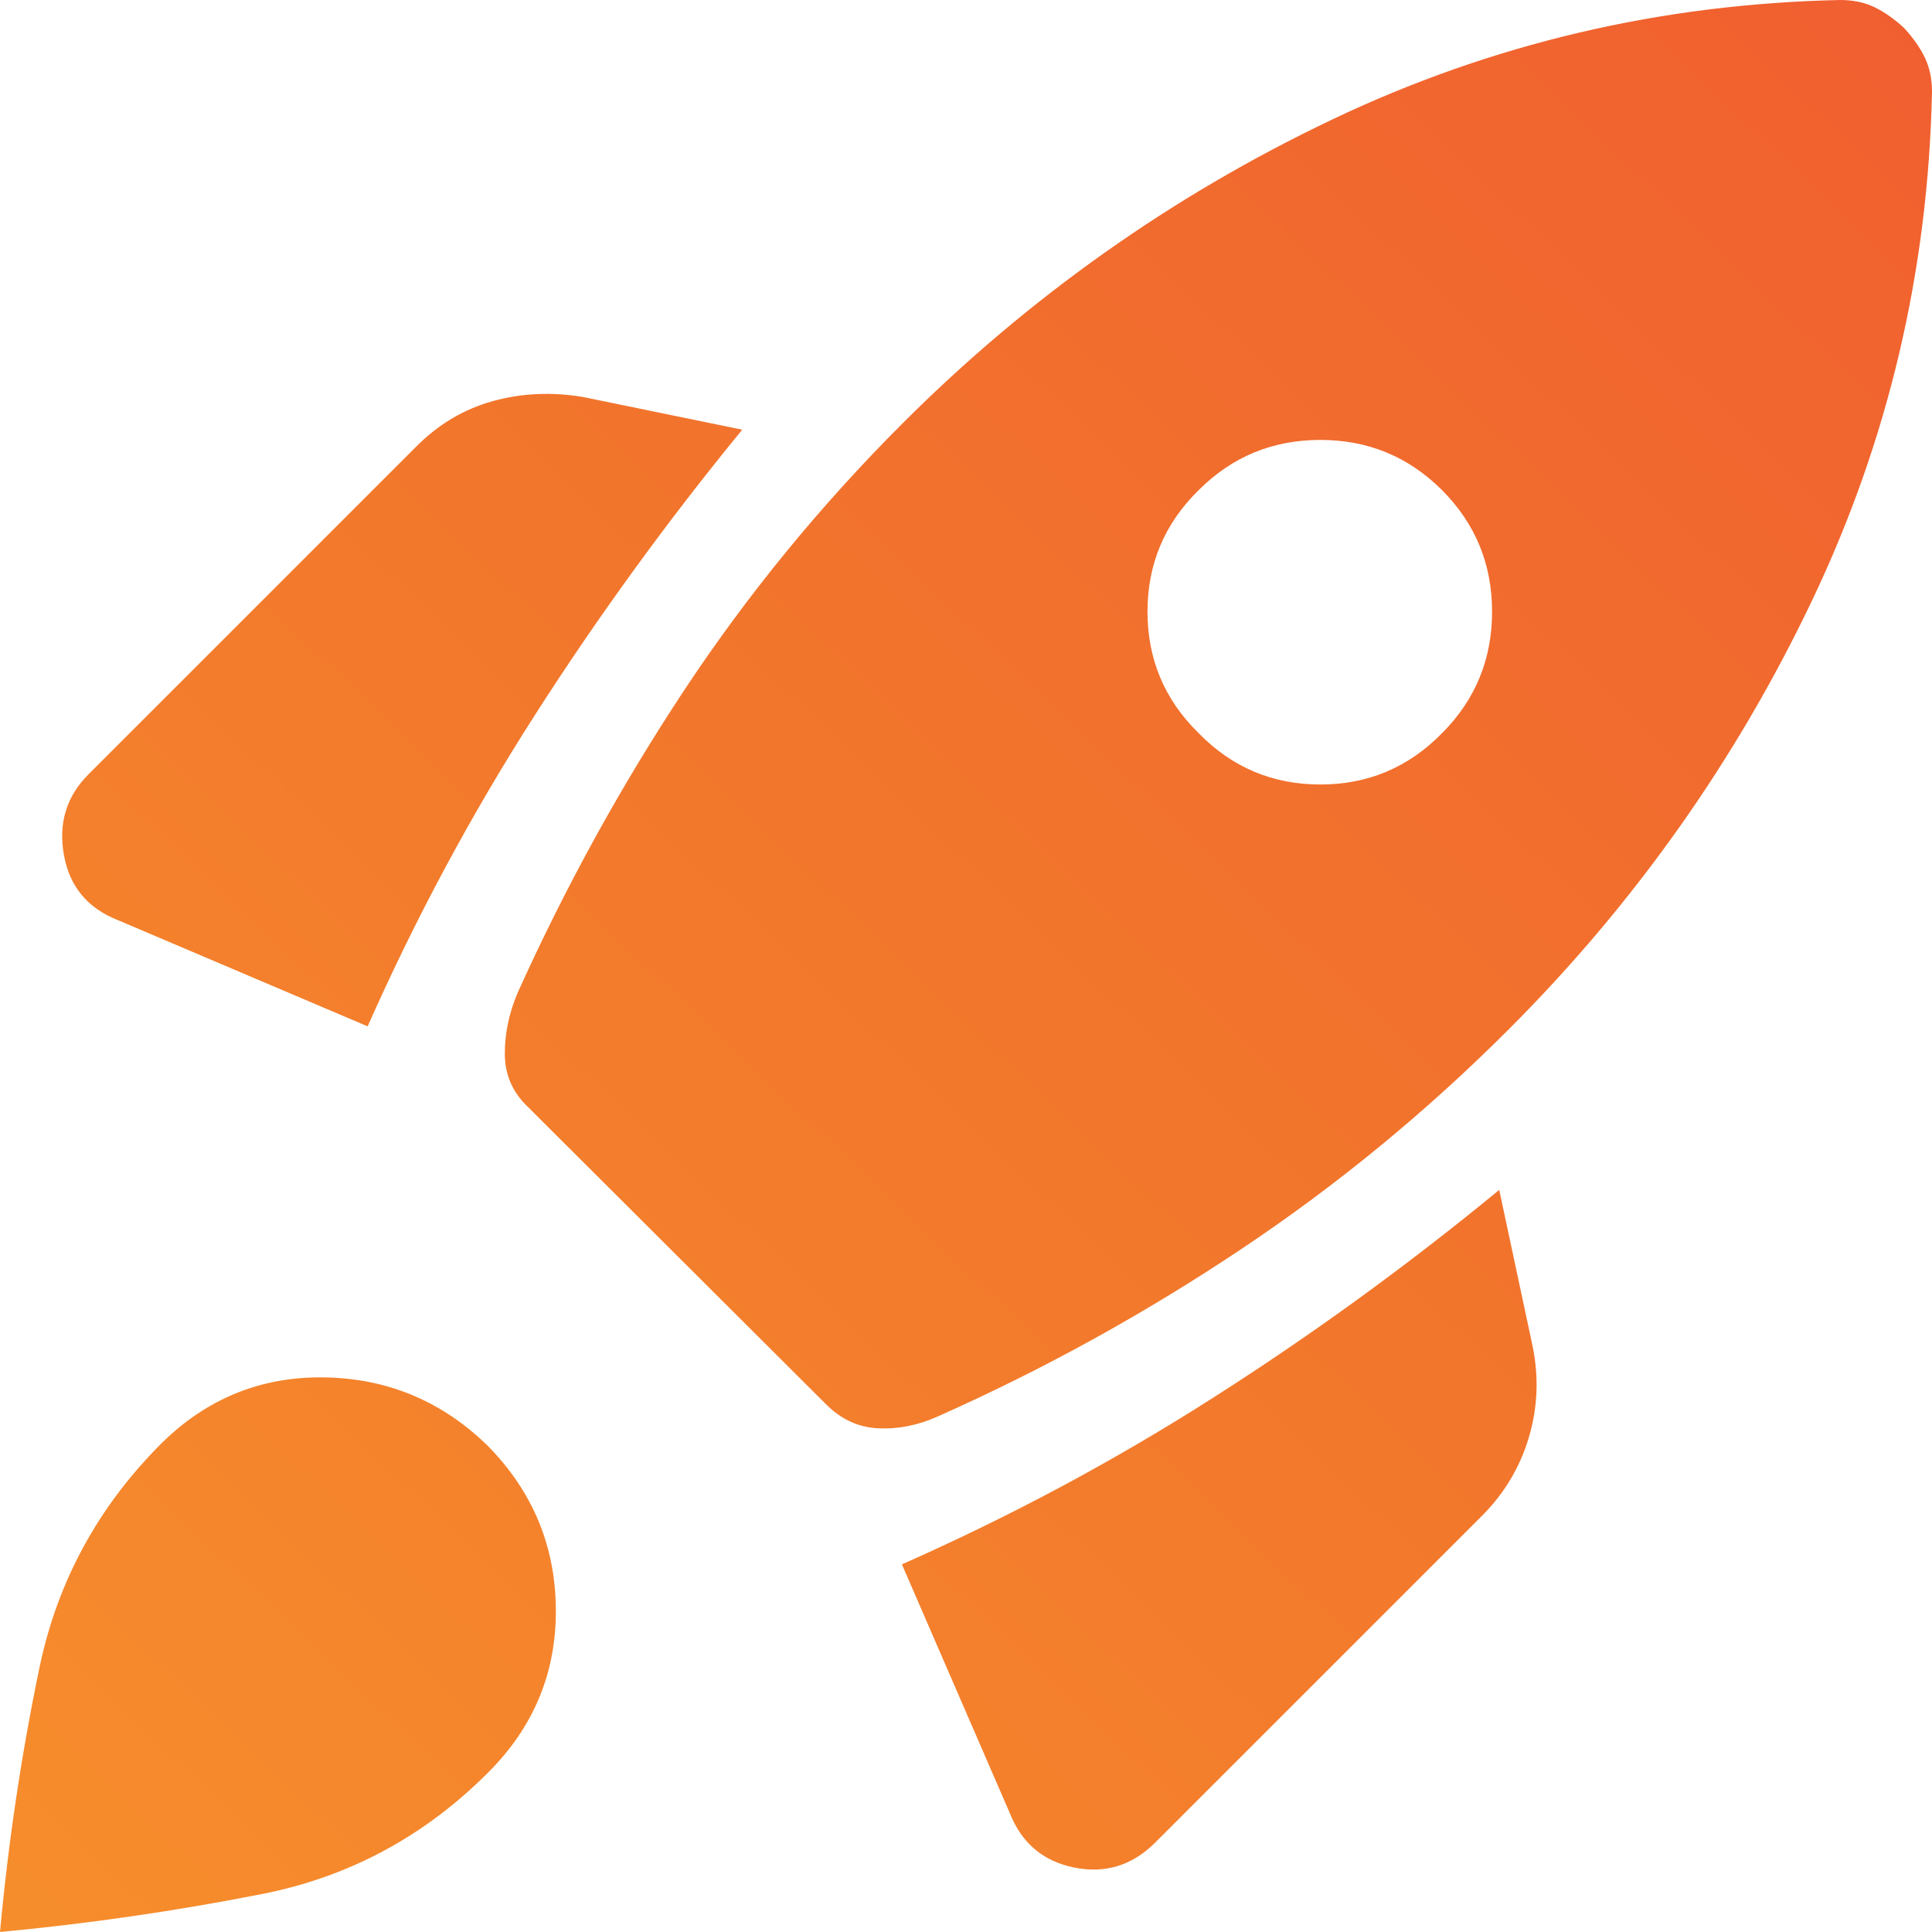 <svg xmlns="http://www.w3.org/2000/svg" width="17" height="17" viewBox="0 0 17 17" fill="none"><path d="M3.235 9.031C3.66 8.072 4.151 7.159 4.706 6.293C5.261 5.426 5.869 4.589 6.531 3.781L5.134 3.494C4.858 3.447 4.593 3.459 4.338 3.529C4.084 3.599 3.86 3.732 3.666 3.926L0.78 6.812C0.585 7.006 0.513 7.243 0.562 7.521C0.611 7.799 0.769 7.99 1.034 8.095L3.235 9.031ZM16.194 0C14.616 0.033 13.123 0.384 11.717 1.054C10.311 1.724 9.052 2.615 7.941 3.726C7.215 4.452 6.574 5.236 6.018 6.077C5.462 6.919 4.975 7.804 4.556 8.733C4.479 8.913 4.441 9.094 4.442 9.276C4.443 9.458 4.511 9.613 4.646 9.741L7.266 12.354C7.4 12.489 7.555 12.561 7.731 12.568C7.906 12.576 8.08 12.541 8.253 12.463C9.183 12.049 10.07 11.56 10.916 10.995C11.762 10.431 12.548 9.785 13.274 9.059C14.385 7.948 15.275 6.689 15.945 5.283C16.615 3.877 16.967 2.384 17 0.807C17 0.695 16.979 0.596 16.938 0.509C16.897 0.422 16.835 0.334 16.754 0.246C16.666 0.165 16.578 0.103 16.491 0.062C16.404 0.021 16.305 0 16.194 0ZM10.548 6.452C10.247 6.158 10.097 5.801 10.097 5.382C10.097 4.963 10.247 4.607 10.548 4.312C10.842 4.018 11.199 3.871 11.618 3.871C12.037 3.871 12.393 4.018 12.688 4.312C12.982 4.607 13.129 4.963 13.129 5.382C13.129 5.801 12.982 6.158 12.688 6.452C12.393 6.753 12.037 6.903 11.618 6.903C11.199 6.903 10.842 6.753 10.548 6.452ZM7.936 13.765L8.885 15.953C8.99 16.218 9.179 16.378 9.453 16.433C9.727 16.488 9.964 16.414 10.165 16.213L13.041 13.337C13.235 13.143 13.372 12.915 13.451 12.653C13.53 12.391 13.542 12.122 13.486 11.847L13.192 10.47C12.389 11.131 11.552 11.739 10.682 12.294C9.812 12.85 8.897 13.34 7.936 13.765ZM1.423 12.698C1.824 12.303 2.303 12.11 2.859 12.12C3.415 12.13 3.894 12.332 4.295 12.725C4.688 13.126 4.887 13.605 4.891 14.161C4.895 14.717 4.697 15.196 4.295 15.597C3.734 16.159 3.072 16.514 2.31 16.665C1.549 16.815 0.778 16.927 0 17C0.073 16.208 0.189 15.433 0.347 14.675C0.505 13.916 0.863 13.257 1.423 12.698Z" fill="url(#paint0_linear_1255_953)"></path><defs><linearGradient id="paint0_linear_1255_953" x1="19.086" y1="-2.579" x2="-1.032" y2="18.57" gradientUnits="userSpaceOnUse"><stop stop-color="#F05831"></stop><stop offset="0.51" stop-color="#F2762C"></stop><stop offset="1" stop-color="#F7912C"></stop></linearGradient></defs></svg>